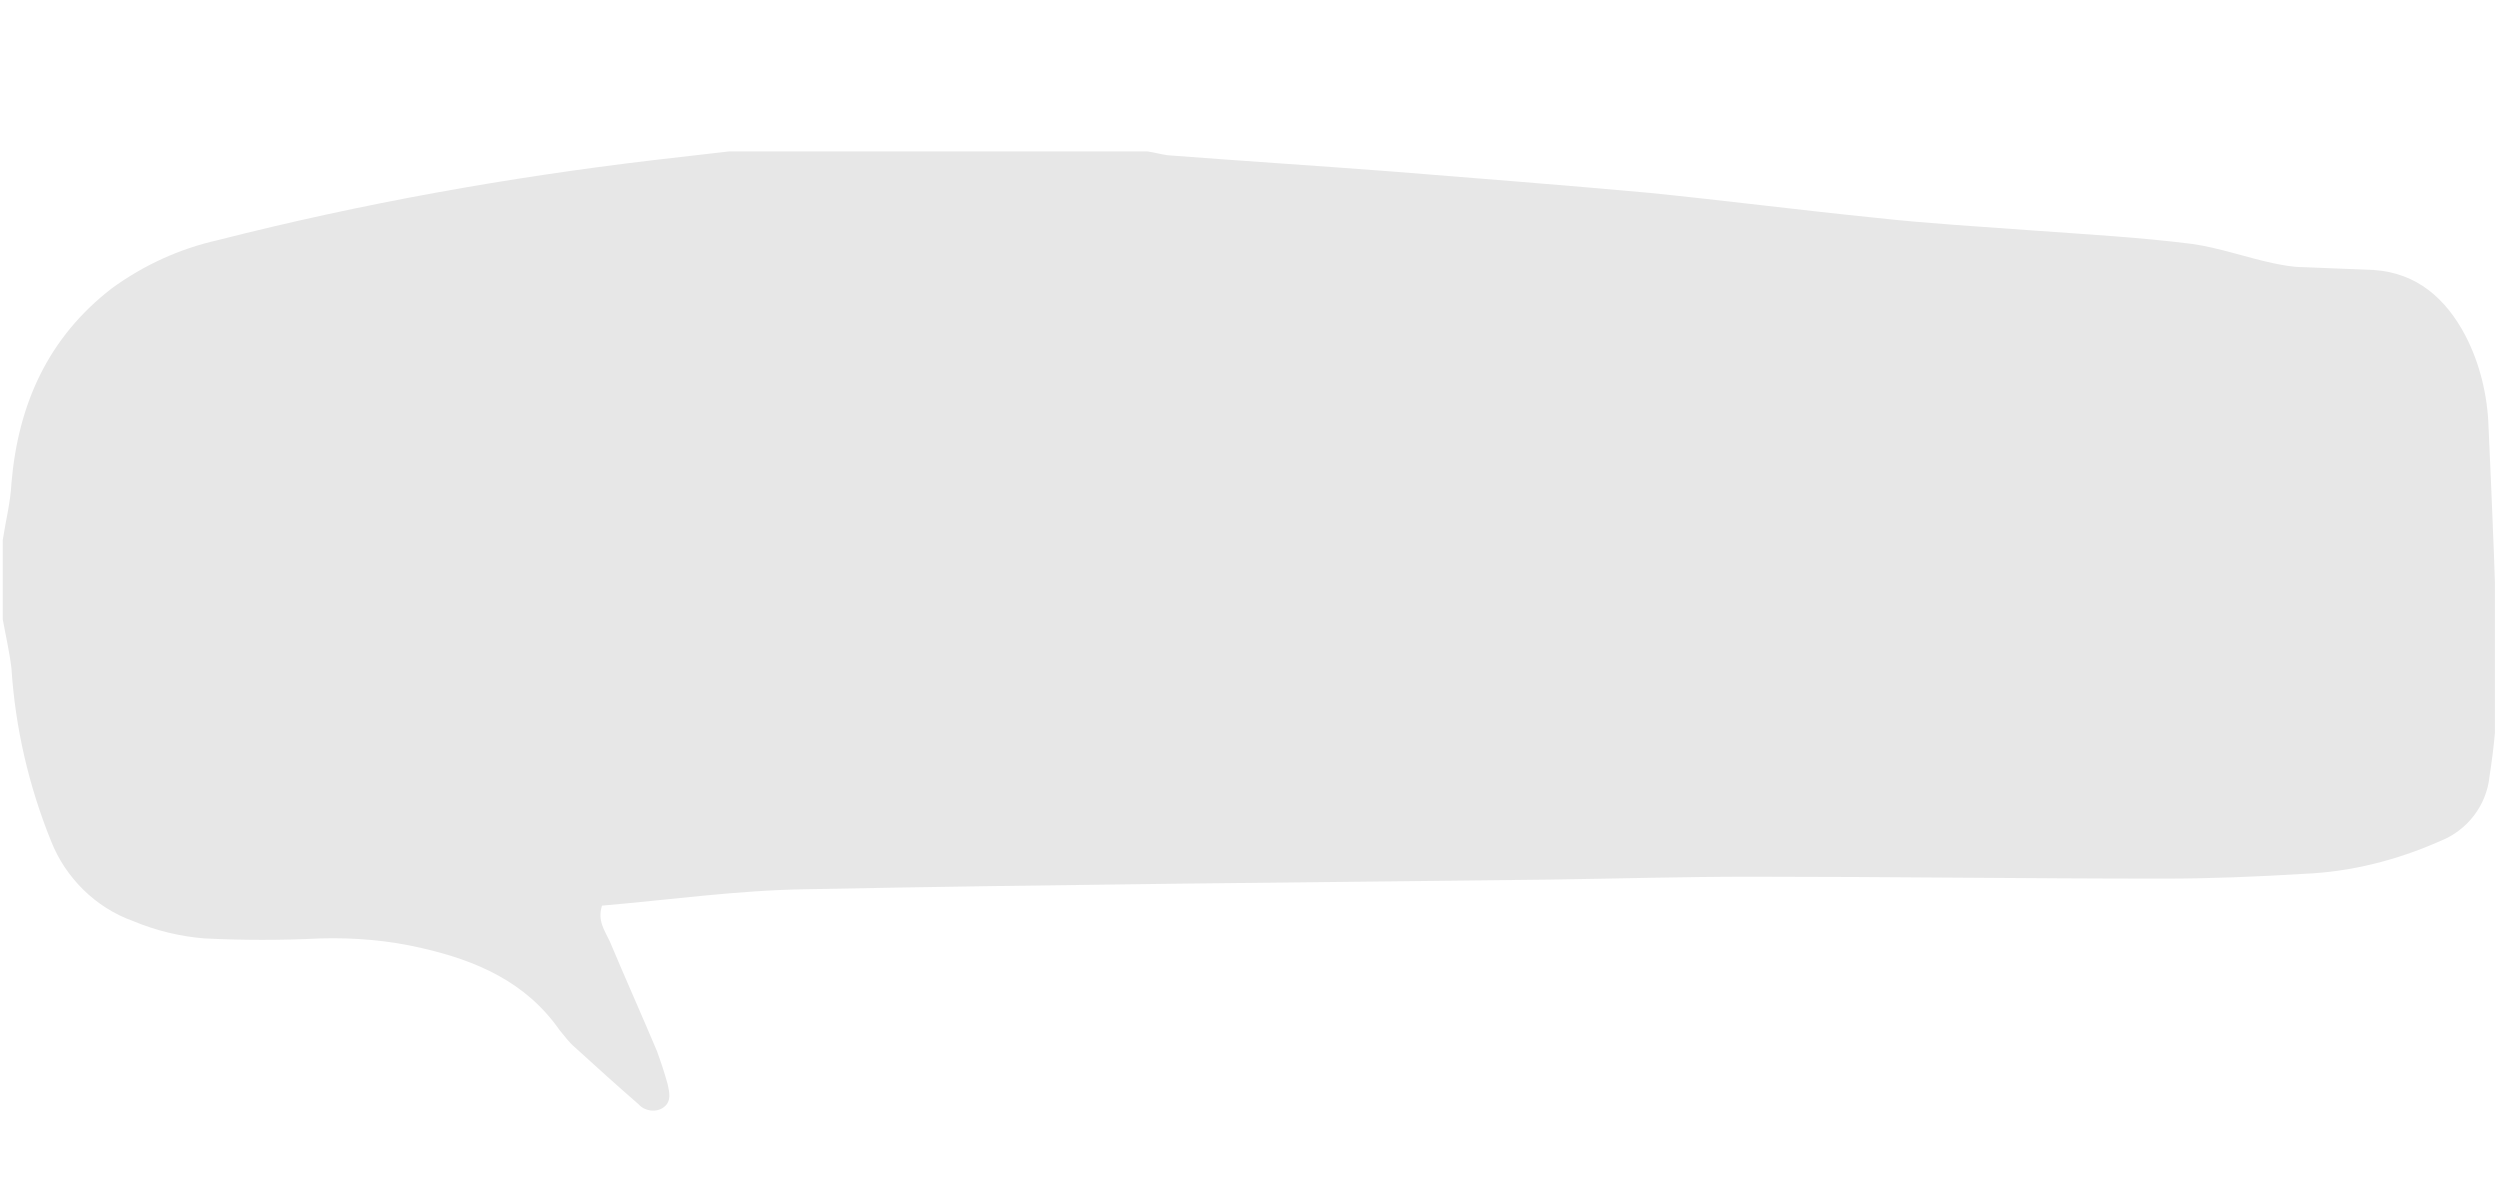 <?xml version="1.0" encoding="UTF-8"?> <svg xmlns="http://www.w3.org/2000/svg" xmlns:xlink="http://www.w3.org/1999/xlink" width="257" zoomAndPan="magnify" viewBox="0 0 192.75 90.75" height="121" preserveAspectRatio="xMidYMid meet"> <defs> <clipPath id="601afc195e"> <path d="M 0.141 11.672 L 192.359 11.672 L 192.359 85.812 L 0.141 85.812 Z M 0.141 11.672 " clip-rule="nonzero"></path> </clipPath> </defs> <g clip-path="url(#601afc195e)"> <path fill="#e7e7e7" d="M 88.453 11.672 C 88.973 11.746 89.492 11.895 90.016 11.969 C 95.816 12.414 101.621 12.785 107.422 13.23 C 113.969 13.754 120.594 14.273 127.141 14.867 C 133.016 15.461 138.82 16.207 144.699 16.801 C 148.715 17.246 152.734 17.469 156.75 17.77 C 160.77 18.066 164.934 18.289 169.027 18.809 C 171.109 19.105 173.191 19.852 175.277 20.297 C 176.02 20.445 176.766 20.594 177.508 20.594 C 179.367 20.668 181.23 20.742 183.016 20.816 C 186.363 21.039 188.594 23.047 190.082 25.875 C 191.199 28.031 191.793 30.484 191.867 32.938 C 192.164 39.559 192.465 46.102 192.539 52.719 C 192.539 55.098 192.312 57.48 191.941 59.859 C 191.719 62.09 190.23 64.023 188.148 64.84 C 184.801 66.328 181.23 67.223 177.656 67.371 C 174.012 67.594 170.441 67.742 166.793 67.742 C 156.23 67.742 145.59 67.594 135.027 67.594 C 129.816 67.594 124.684 67.742 119.477 67.816 C 100.355 68.039 81.309 68.188 62.188 68.559 C 56.906 68.633 51.625 69.379 46.414 69.824 C 46.043 71.012 46.637 71.758 47.012 72.574 C 48.199 75.402 49.465 78.227 50.656 81.051 C 50.953 81.871 51.25 82.762 51.473 83.582 C 51.625 84.25 51.773 84.918 51.176 85.367 C 50.582 85.812 49.688 85.664 49.242 85.145 C 47.605 83.73 45.969 82.242 44.332 80.754 C 43.887 80.383 43.512 79.863 43.141 79.418 C 40.539 75.699 36.742 74.062 32.504 73.094 C 29.973 72.5 27.293 72.277 24.691 72.352 C 21.715 72.5 18.738 72.5 15.762 72.352 C 13.902 72.203 12.043 71.758 10.258 71.012 C 7.355 69.973 5.047 67.668 3.934 64.84 C 2.223 60.602 1.18 56.141 0.883 51.531 C 0.734 50.266 0.438 49 0.211 47.738 L 0.211 41.641 C 0.438 40.152 0.809 38.738 0.883 37.25 C 1.402 31.152 3.711 26.023 8.621 22.23 C 11.074 20.445 13.828 19.18 16.805 18.512 C 27.891 15.688 39.125 13.68 50.434 12.34 C 52.367 12.117 54.301 11.895 56.234 11.672 Z M 88.453 11.672 " fill-opacity="1" fill-rule="nonzero"></path> </g> </svg> 